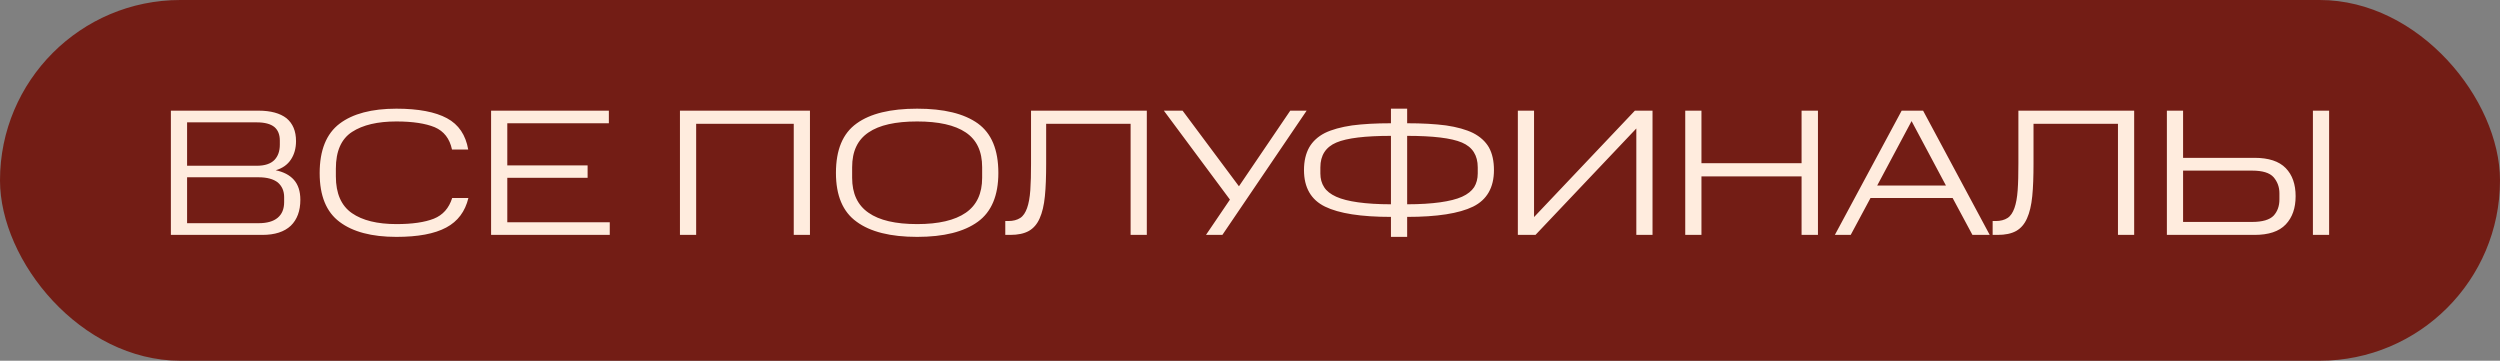 <?xml version="1.0" encoding="UTF-8"?> <svg xmlns="http://www.w3.org/2000/svg" width="298" height="43" viewBox="0 0 298 43" fill="none"><rect x="0" y="0" width="298" height="43" fill="#808080" stroke="none"/><rect width="298" height="43" rx="21.5" fill="#731D15"></rect><path d="M20.369 13.19H30.8C32.26 13.19 33.376 13.491 34.149 14.092C34.9 14.714 35.286 15.616 35.286 16.817C35.286 17.655 35.093 18.384 34.685 19.007C34.278 19.629 33.677 20.058 32.861 20.295C33.784 20.488 34.514 20.853 35.029 21.432C35.544 22.012 35.802 22.806 35.802 23.815C35.802 25.145 35.415 26.176 34.664 26.905C33.891 27.635 32.754 28 31.273 28H20.369V13.19ZM33.355 17.247V16.753C33.355 16.045 33.14 15.508 32.711 15.143C32.26 14.778 31.573 14.585 30.607 14.585H22.301V19.758H30.607C31.573 19.758 32.26 19.522 32.711 19.071C33.14 18.62 33.355 18.019 33.355 17.247ZM33.87 24.094V23.493C33.87 22.763 33.612 22.183 33.119 21.754C32.603 21.346 31.831 21.132 30.822 21.132H22.301V26.605H30.822C31.831 26.605 32.582 26.39 33.097 25.961C33.612 25.532 33.87 24.909 33.87 24.094ZM38.104 20.638C38.104 17.912 38.898 15.938 40.486 14.736C42.053 13.555 44.307 12.954 47.247 12.954C49.866 12.954 51.883 13.34 53.278 14.092C54.673 14.843 55.511 16.088 55.811 17.826H53.879C53.6 16.517 52.913 15.637 51.819 15.165C50.724 14.714 49.2 14.478 47.247 14.478C45.015 14.478 43.255 14.886 41.967 15.723C40.679 16.56 40.035 18.019 40.035 20.101V21.024C40.035 23.063 40.679 24.523 41.946 25.403C43.212 26.283 44.993 26.712 47.269 26.712C49.136 26.712 50.617 26.498 51.712 26.068C52.785 25.639 53.514 24.823 53.901 23.6H55.833C55.446 25.21 54.566 26.39 53.193 27.12C51.797 27.871 49.823 28.236 47.247 28.236C44.307 28.236 42.053 27.635 40.486 26.455C38.898 25.274 38.104 23.342 38.104 20.638ZM58.538 13.19H72.576V14.693H60.47V19.715H70.043V21.196H60.47V26.498H72.683V28H58.538V13.19ZM81.05 13.19H96.547V28H94.615V14.757H82.982V28H81.05V13.19ZM99.644 20.616C99.644 17.848 100.459 15.895 102.112 14.714C103.743 13.534 106.147 12.954 109.324 12.954C112.5 12.954 114.904 13.534 116.557 14.714C118.188 15.895 119.004 17.848 119.004 20.616C119.004 23.299 118.188 25.253 116.557 26.433C114.904 27.635 112.5 28.236 109.324 28.236C106.147 28.236 103.743 27.635 102.112 26.433C100.459 25.253 99.644 23.299 99.644 20.616ZM117.072 21.196V19.93C117.072 18.041 116.428 16.667 115.119 15.787C113.81 14.907 111.878 14.478 109.324 14.478C106.748 14.478 104.816 14.907 103.529 15.787C102.219 16.667 101.575 18.041 101.575 19.93V21.196C101.575 23.063 102.219 24.459 103.529 25.36C104.816 26.262 106.748 26.712 109.324 26.712C111.878 26.712 113.81 26.262 115.119 25.36C116.428 24.459 117.072 23.063 117.072 21.196ZM119.83 26.347H120.194C120.774 26.347 121.246 26.218 121.611 25.982C121.976 25.746 122.233 25.338 122.427 24.802C122.62 24.265 122.749 23.557 122.813 22.677C122.877 21.797 122.899 20.745 122.899 19.5V13.19H136.7V28H134.768V14.757H124.702V19.5C124.702 21.024 124.659 22.312 124.551 23.385C124.444 24.48 124.23 25.36 123.929 26.025C123.629 26.712 123.199 27.206 122.641 27.528C122.062 27.85 121.332 28 120.409 28H119.83V26.347ZM143.754 28L146.608 23.793L138.731 13.19H140.964L147.682 22.205L153.799 13.19H155.752L145.707 28H143.754ZM165.801 25.854C162.238 25.854 159.62 25.446 157.946 24.63C156.272 23.815 155.435 22.355 155.435 20.273C155.435 19.2 155.649 18.299 156.057 17.569C156.465 16.86 157.087 16.281 157.924 15.852C158.761 15.444 159.856 15.143 161.165 14.95C162.475 14.778 164.02 14.693 165.801 14.693V12.954H167.733V14.693C169.515 14.693 171.06 14.778 172.369 14.95C173.679 15.143 174.752 15.444 175.589 15.852C176.426 16.281 177.07 16.86 177.478 17.569C177.885 18.299 178.079 19.2 178.079 20.273C178.079 22.355 177.242 23.815 175.589 24.63C173.915 25.446 171.296 25.854 167.733 25.854V28.236H165.801V25.854ZM165.801 16.195C162.732 16.195 160.564 16.453 159.298 16.989C158.032 17.526 157.388 18.513 157.388 19.951V20.681C157.388 21.303 157.538 21.861 157.838 22.312C158.117 22.763 158.611 23.149 159.277 23.45C159.942 23.75 160.8 23.965 161.874 24.115C162.947 24.265 164.256 24.351 165.801 24.351V16.195ZM176.147 20.681V19.951C176.147 18.513 175.524 17.526 174.258 16.989C172.992 16.453 170.802 16.195 167.733 16.195V24.351C169.279 24.351 170.588 24.265 171.661 24.115C172.734 23.965 173.614 23.75 174.28 23.45C174.945 23.149 175.417 22.763 175.718 22.312C175.997 21.861 176.147 21.303 176.147 20.681ZM195.05 15.315L183.03 28H180.927V13.19H182.858V25.875L194.878 13.19H196.981V28H195.05V15.315ZM200.881 13.19H202.813V19.457H214.747V13.19H216.7V28H214.747V21.024H202.813V28H200.881V13.19ZM226.679 13.19H229.233L237.175 28H235.114L232.753 23.6H222.966L220.605 28H218.716L226.679 13.19ZM223.76 22.119H231.959L227.86 14.435L223.76 22.119ZM237.523 26.347H237.888C238.467 26.347 238.939 26.218 239.304 25.982C239.669 25.746 239.927 25.338 240.12 24.802C240.313 24.265 240.442 23.557 240.506 22.677C240.571 21.797 240.592 20.745 240.592 19.5V13.19H254.393V28H252.461V14.757H242.395V19.5C242.395 21.024 242.352 22.312 242.245 23.385C242.137 24.48 241.923 25.36 241.622 26.025C241.322 26.712 240.893 27.206 240.334 27.528C239.755 27.85 239.025 28 238.102 28H237.523V26.347ZM258.292 13.19H260.224V18.814H268.745C270.419 18.814 271.664 19.221 272.458 20.037C273.252 20.853 273.638 21.969 273.638 23.385C273.638 24.802 273.252 25.918 272.458 26.755C271.664 27.592 270.419 28 268.745 28H258.292V13.19ZM271.707 23.772V23.042C271.707 22.291 271.471 21.668 271.02 21.132C270.548 20.595 269.689 20.337 268.444 20.337H260.224V26.455H268.444C269.689 26.455 270.548 26.197 271.02 25.703C271.471 25.21 271.707 24.566 271.707 23.772ZM275.699 13.19H277.631V28H275.699V13.19Z" fill="#FFECDE"></path></svg> 